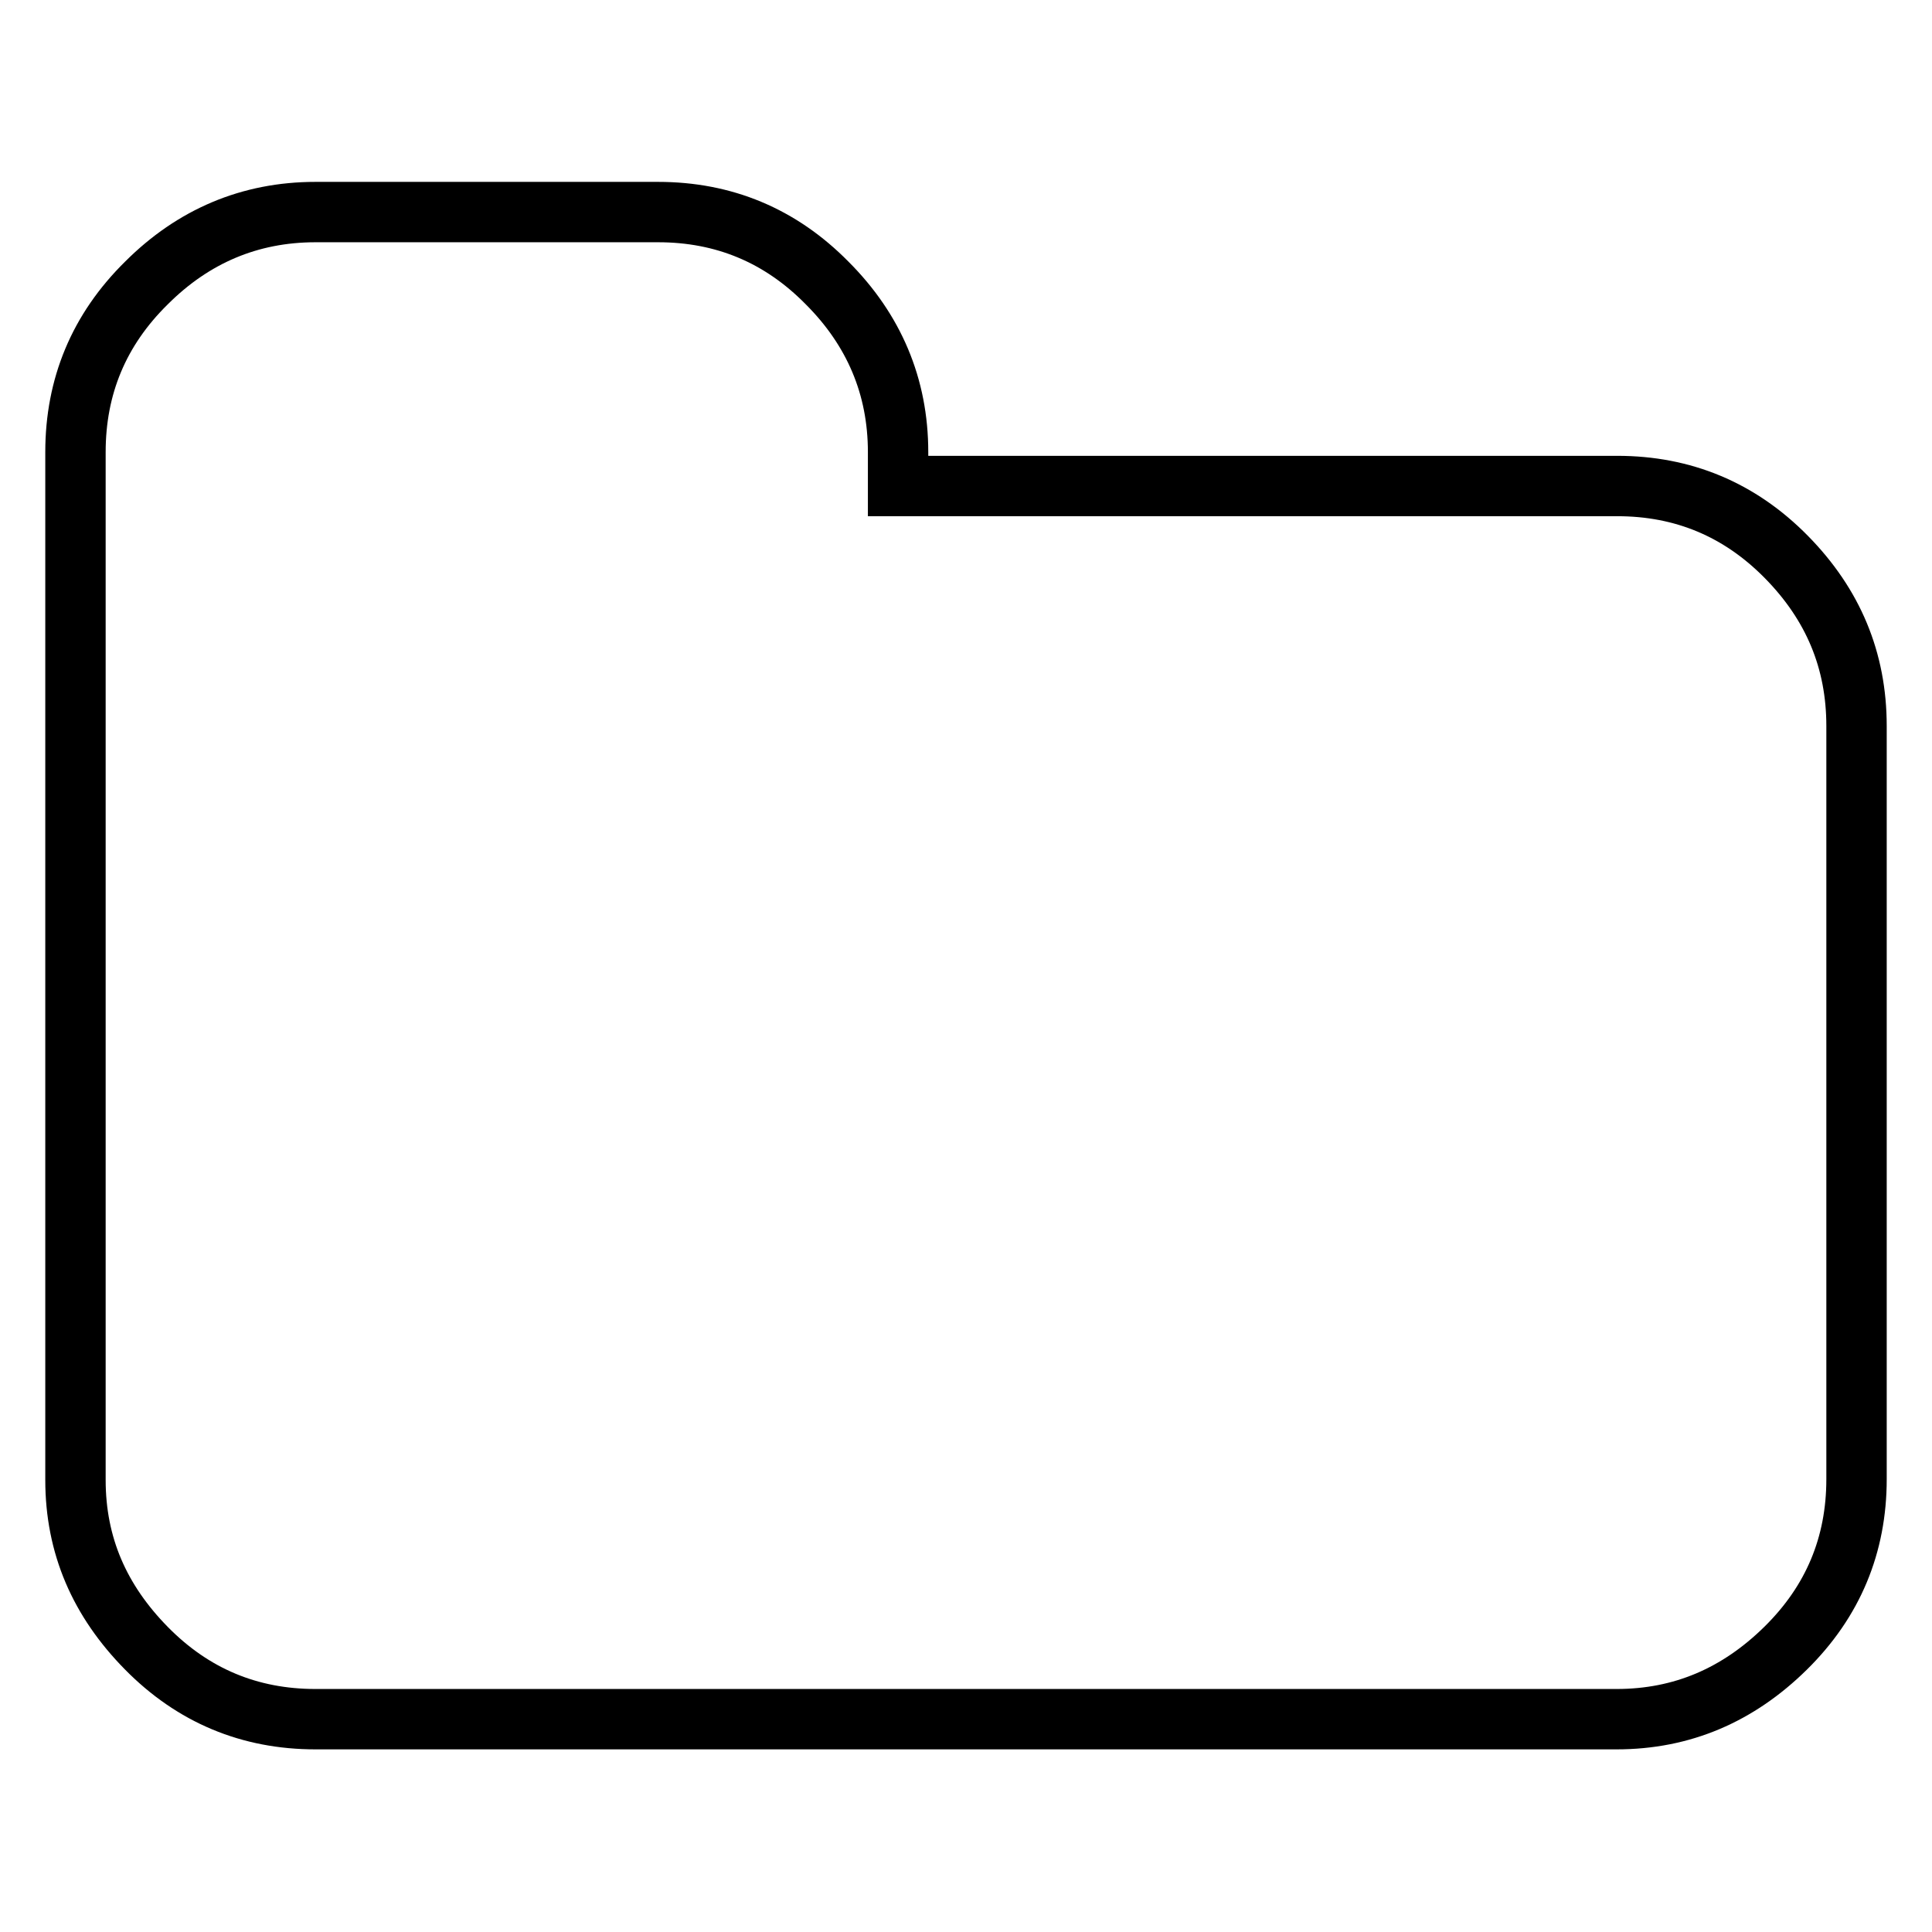 <?xml version="1.0" encoding="utf-8"?>
<!-- Svg Vector Icons : http://www.onlinewebfonts.com/icon -->
<!DOCTYPE svg PUBLIC "-//W3C//DTD SVG 1.1//EN" "http://www.w3.org/Graphics/SVG/1.1/DTD/svg11.dtd">
<svg version="1.1" xmlns="http://www.w3.org/2000/svg" xmlns:xlink="http://www.w3.org/1999/xlink" x="0px" y="0px" viewBox="0 0 256 256" enable-background="new 0 0 256 256" xml:space="preserve">
<g> <path stroke-width="8" fill-opacity="0" stroke="#000000"  d="M246,96.2v99.8c0,8.7-3.1,16.2-9.4,22.4s-13.7,9.4-22.4,9.4H41.8c-8.7,0-16.2-3.1-22.4-9.4 S10,204.8,10,196.1V59.9c0-8.7,3.1-16.2,9.4-22.4c6.2-6.2,13.7-9.4,22.4-9.4h45.4c8.7,0,16.2,3.1,22.4,9.4 c6.2,6.2,9.4,13.7,9.4,22.4v4.5h95.3c8.7,0,16.2,3.1,22.4,9.4C242.9,80.1,246,87.5,246,96.2L246,96.2z"/></g>
</svg>